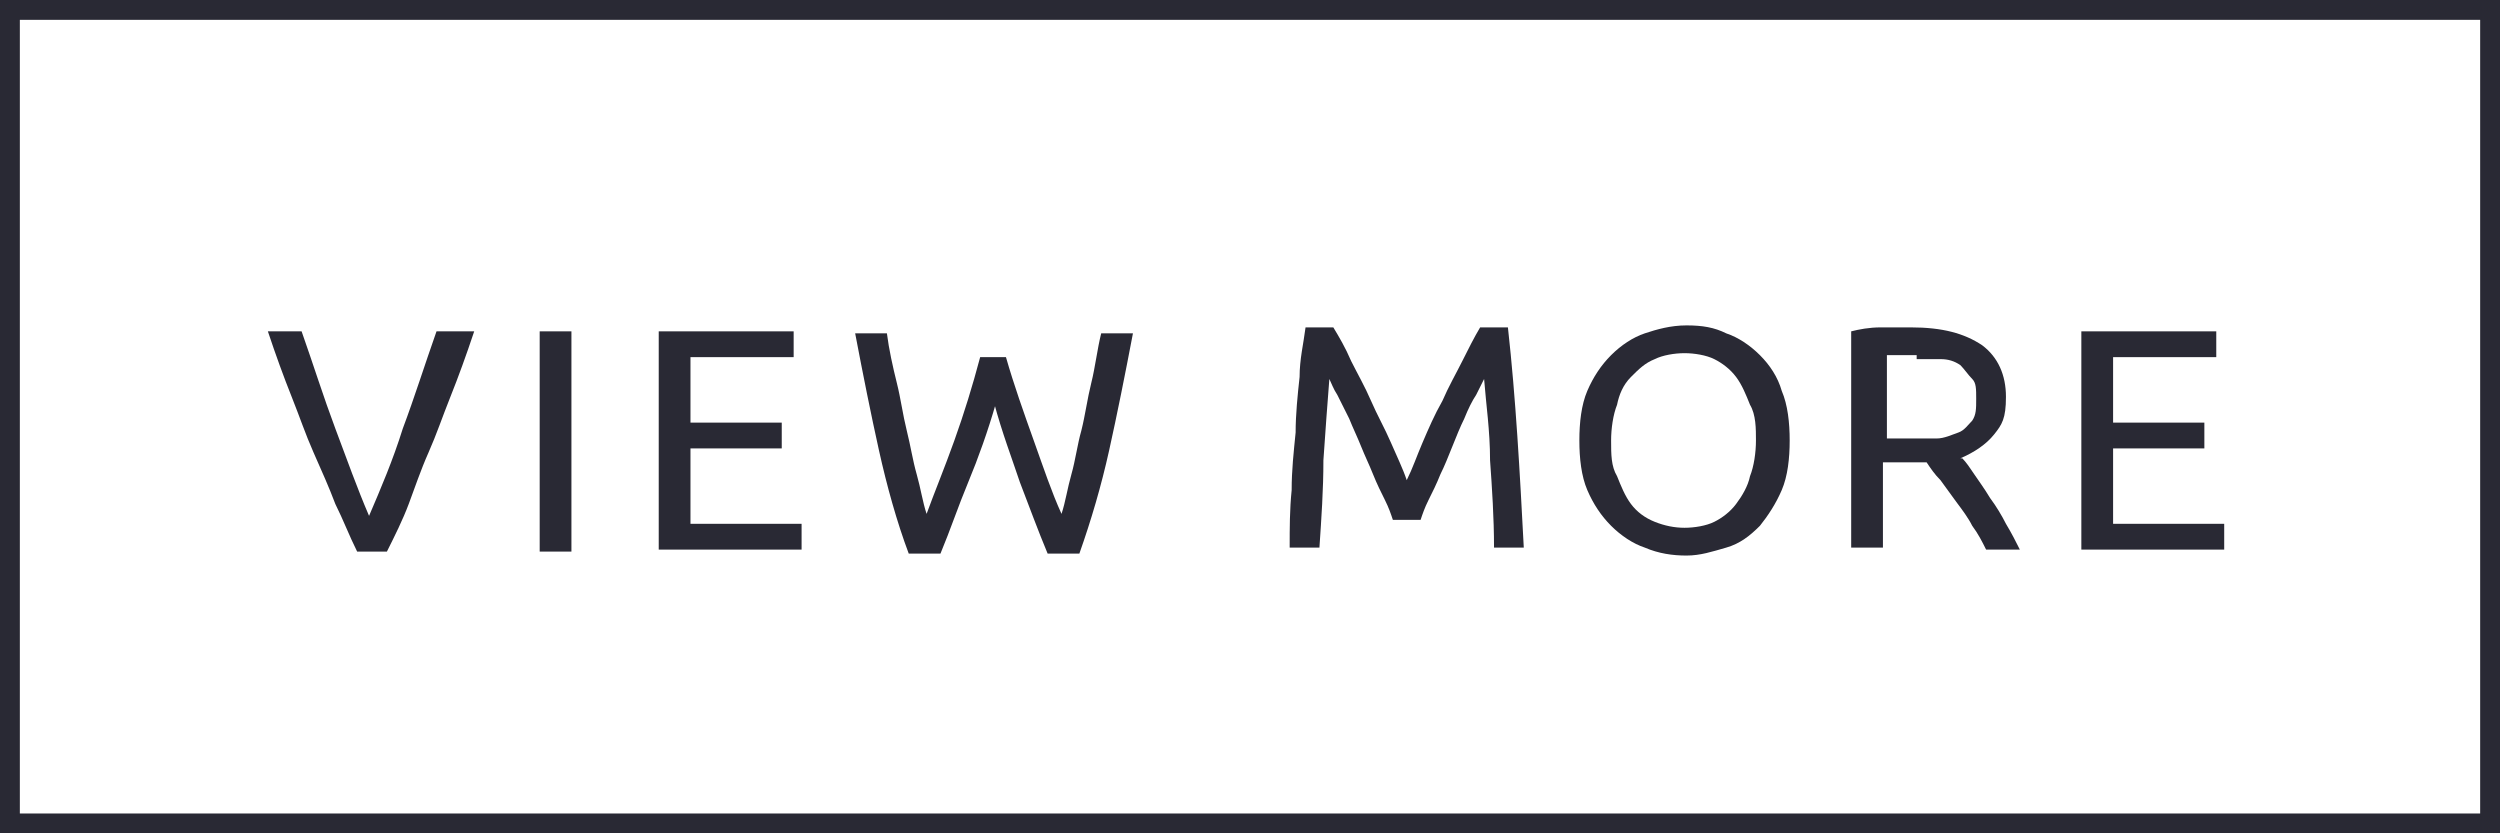 <?xml version="1.0" encoding="UTF-8"?>
<svg id="_ボタン" data-name=" ボタン" xmlns="http://www.w3.org/2000/svg" version="1.1" viewBox="0 0 126 42">
  <defs>
    <style>
      .cls-1 {
        fill: #292934;
        stroke-width: 0px;
      }

      .cls-2 {
        fill: none;
        stroke: #292934;
        stroke-miterlimit: 10;
      }

      .cls-3 {
        isolation: isolate;
      }
    </style>
  </defs>
  <rect class="cls-2" x=".5" y=".5" width="125" height="41"/>
  <g class="cls-3">
    <g class="cls-3">
      <path class="cls-1" d="M23.9,16.7c-.4,1.2-.8,2.3-1.2,3.3-.4,1-.7,1.9-1.1,2.8-.4.9-.7,1.8-1,2.6-.3.8-.7,1.6-1.1,2.4h-1.5c-.4-.8-.7-1.6-1.1-2.4-.3-.8-.7-1.7-1.1-2.6-.4-.9-.7-1.8-1.1-2.8-.4-1-.8-2.1-1.2-3.3h1.7c.6,1.7,1.1,3.3,1.7,4.9s1.1,3,1.7,4.4c.6-1.4,1.2-2.8,1.7-4.4.6-1.6,1.1-3.2,1.7-4.9h1.7Z"/>
    </g>
    <g class="cls-3">
      <path class="cls-1" d="M27.2,16.7h1.6v11.1h-1.6v-11.1Z"/>
    </g>
    <g class="cls-3">
      <path class="cls-1" d="M33.2,27.8v-11.1h6.8v1.3h-5.2v3.3h4.6v1.3h-4.6v3.8h5.6v1.3h-7.2Z"/>
    </g>
    <g class="cls-3">
      <path class="cls-1" d="M50.2,20.3c-.4,1.4-.9,2.8-1.4,4-.5,1.2-.9,2.4-1.4,3.6h-1.6c-.6-1.6-1.1-3.4-1.5-5.2-.4-1.8-.8-3.8-1.2-5.9h1.6c.1.8.3,1.7.5,2.5s.3,1.6.5,2.4c.2.8.3,1.5.5,2.2.2.7.3,1.4.5,2,.4-1.1.9-2.3,1.4-3.7s.9-2.7,1.3-4.2h1.3c.4,1.4.9,2.8,1.4,4.2s.9,2.6,1.4,3.7c.2-.6.3-1.3.5-2,.2-.7.3-1.5.5-2.2.2-.8.3-1.6.5-2.4.2-.8.3-1.7.5-2.5h1.6c-.4,2.1-.8,4.1-1.2,5.9s-.9,3.5-1.5,5.2h-1.6c-.5-1.2-.9-2.3-1.4-3.6-.4-1.2-.9-2.5-1.3-4Z"/>
    </g>
    <g class="cls-3">
      <path class="cls-1" d="M70.2,26.2c-.1-.3-.2-.6-.4-1-.2-.4-.4-.8-.6-1.3-.2-.5-.4-.9-.6-1.4s-.4-.9-.6-1.4c-.2-.4-.4-.8-.6-1.2-.2-.3-.3-.6-.4-.8-.1,1.3-.2,2.6-.3,4.1,0,1.5-.1,2.9-.2,4.4h-1.5c0-1,0-1.9.1-2.9,0-1,.1-1.9.2-2.9,0-.9.1-1.9.2-2.8,0-.9.2-1.7.3-2.5h1.4c.3.5.6,1,.9,1.7.3.6.7,1.3,1,2,.3.7.7,1.4,1,2.1.3.7.6,1.3.8,1.9.3-.6.5-1.2.8-1.9.3-.7.6-1.4,1-2.1.3-.7.7-1.4,1-2,.3-.6.6-1.2.9-1.7h1.4c.4,3.6.6,7.3.8,11.1h-1.5c0-1.5-.1-3-.2-4.4,0-1.5-.2-2.8-.3-4.1-.1.2-.2.4-.4.8-.2.3-.4.7-.6,1.2-.2.4-.4.9-.6,1.4s-.4,1-.6,1.4c-.2.5-.4.9-.6,1.3s-.3.7-.4,1h-1.2Z"/>
    </g>
    <g class="cls-3">
      <path class="cls-1" d="M79.6,22.2c0-.9.1-1.8.4-2.5.3-.7.7-1.3,1.2-1.8s1.1-.9,1.7-1.1c.6-.2,1.3-.4,2.1-.4s1.4.1,2,.4c.6.2,1.2.6,1.7,1.1.5.5.9,1.1,1.1,1.8.3.7.4,1.6.4,2.5s-.1,1.8-.4,2.5-.7,1.3-1.1,1.8c-.5.5-1,.9-1.7,1.1s-1.3.4-2,.4-1.4-.1-2.1-.4c-.6-.2-1.2-.6-1.7-1.1s-.9-1.1-1.2-1.8-.4-1.6-.4-2.5ZM81.2,22.2c0,.7,0,1.3.3,1.8.2.5.4,1,.7,1.4.3.4.7.7,1.2.9.5.2,1,.3,1.5.3s1.1-.1,1.5-.3c.4-.2.8-.5,1.1-.9.3-.4.6-.9.7-1.4.2-.5.3-1.2.3-1.8s0-1.3-.3-1.8c-.2-.5-.4-1-.7-1.4s-.7-.7-1.1-.9c-.4-.2-1-.3-1.5-.3s-1.1.1-1.5.3c-.5.2-.8.5-1.2.9s-.6.9-.7,1.4c-.2.5-.3,1.2-.3,1.8Z"/>
    </g>
    <g class="cls-3">
      <path class="cls-1" d="M98.9,23.1c.2.2.4.5.6.8s.5.7.8,1.2c.3.4.6.9.8,1.3.3.5.5.9.7,1.3h-1.7c-.2-.4-.4-.8-.7-1.2-.2-.4-.5-.8-.8-1.2s-.5-.7-.8-1.1c-.3-.3-.5-.6-.7-.9-.1,0-.3,0-.4,0h-1.8v4.3h-1.6v-10.9c.4-.1.9-.2,1.5-.2.5,0,1,0,1.5,0,1.6,0,2.7.3,3.6.9.8.6,1.2,1.5,1.2,2.6s-.2,1.4-.6,1.9c-.4.5-1,.9-1.7,1.2ZM96.6,17.9c-.7,0-1.2,0-1.5,0v4.2h1.1c.5,0,1,0,1.4,0,.4,0,.8-.2,1.1-.3.3-.1.5-.4.7-.6.2-.3.2-.6.2-1.1s0-.8-.2-1-.4-.5-.6-.7c-.3-.2-.6-.3-1-.3-.4,0-.8,0-1.2,0Z"/>
    </g>
    <g class="cls-3">
      <path class="cls-1" d="M104.9,27.8v-11.1h6.8v1.3h-5.2v3.3h4.6v1.3h-4.6v3.8h5.6v1.3h-7.2Z"/>
    </g>
  </g>
</svg>